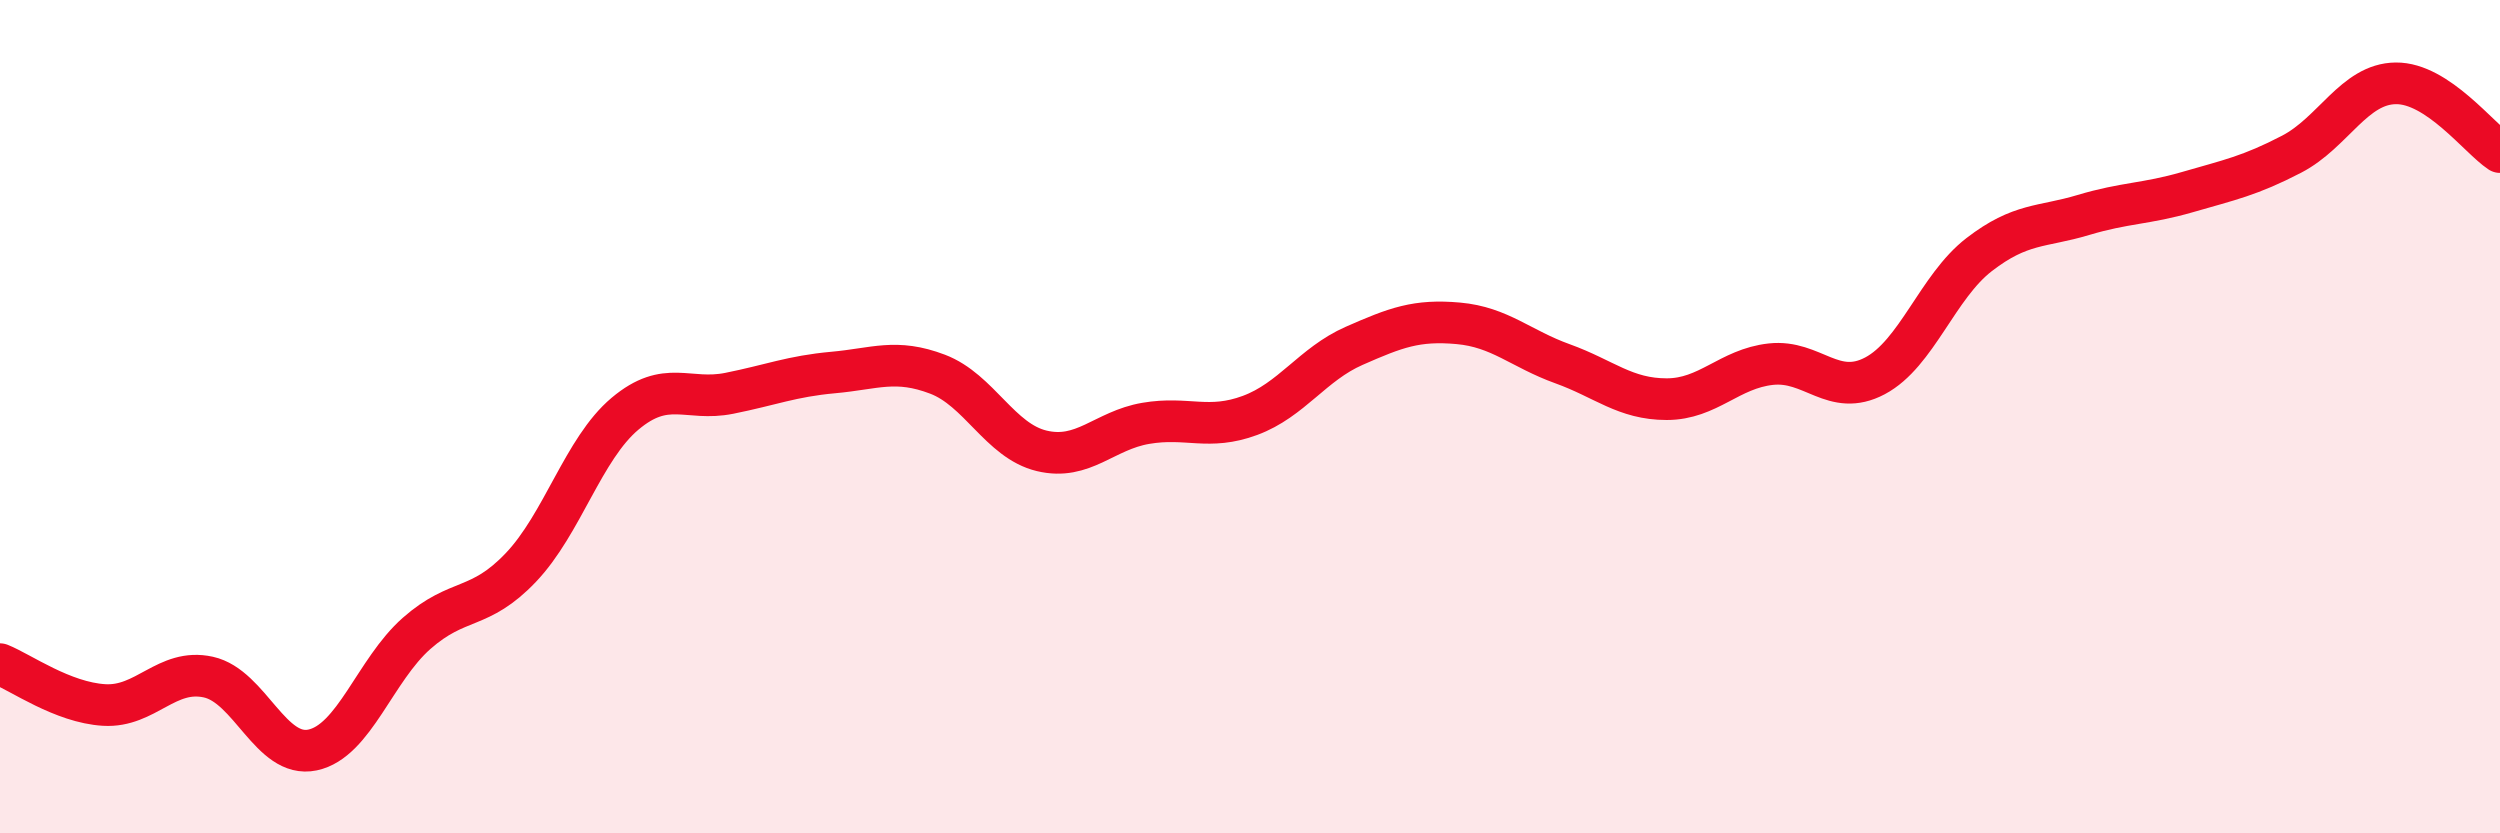 
    <svg width="60" height="20" viewBox="0 0 60 20" xmlns="http://www.w3.org/2000/svg">
      <path
        d="M 0,15.94 C 0.5,16.14 1.5,16.86 2.5,16.92 C 3.5,16.98 4,16.03 5,16.25 C 6,16.47 6.5,18.21 7.5,18 C 8.5,17.79 9,16.08 10,15.2 C 11,14.32 11.5,14.67 12.5,13.62 C 13.5,12.57 14,10.77 15,9.93 C 16,9.09 16.5,9.64 17.5,9.44 C 18.5,9.24 19,9.03 20,8.94 C 21,8.85 21.5,8.6 22.5,8.98 C 23.5,9.36 24,10.58 25,10.82 C 26,11.06 26.5,10.33 27.5,10.16 C 28.5,9.99 29,10.34 30,9.97 C 31,9.6 31.5,8.74 32.5,8.3 C 33.5,7.86 34,7.67 35,7.76 C 36,7.85 36.5,8.37 37.5,8.73 C 38.5,9.09 39,9.58 40,9.58 C 41,9.58 41.5,8.85 42.5,8.74 C 43.5,8.63 44,9.55 45,9.02 C 46,8.49 46.5,6.88 47.5,6.11 C 48.5,5.34 49,5.46 50,5.16 C 51,4.86 51.5,4.9 52.5,4.61 C 53.5,4.32 54,4.22 55,3.7 C 56,3.18 56.5,2.01 57.5,2 C 58.5,1.99 59.5,3.32 60,3.65L60 20L0 20Z"
        fill="#EB0A25"
        opacity="0.1"
        stroke-linecap="round"
        stroke-linejoin="round"
      />
      <path
        d="M 0,15.94 C 0.5,16.14 1.5,16.86 2.5,16.92 C 3.5,16.98 4,16.03 5,16.25 C 6,16.47 6.5,18.21 7.5,18 C 8.5,17.79 9,16.08 10,15.2 C 11,14.32 11.5,14.67 12.5,13.62 C 13.5,12.57 14,10.77 15,9.93 C 16,9.09 16.5,9.64 17.5,9.44 C 18.5,9.24 19,9.03 20,8.94 C 21,8.85 21.5,8.6 22.5,8.98 C 23.5,9.36 24,10.58 25,10.82 C 26,11.06 26.5,10.33 27.5,10.16 C 28.5,9.99 29,10.34 30,9.97 C 31,9.6 31.5,8.74 32.5,8.3 C 33.5,7.86 34,7.67 35,7.76 C 36,7.85 36.5,8.37 37.5,8.73 C 38.5,9.09 39,9.58 40,9.58 C 41,9.58 41.5,8.85 42.5,8.74 C 43.5,8.63 44,9.55 45,9.02 C 46,8.49 46.5,6.88 47.5,6.11 C 48.5,5.34 49,5.46 50,5.16 C 51,4.86 51.5,4.9 52.5,4.61 C 53.5,4.32 54,4.22 55,3.7 C 56,3.18 56.5,2.01 57.5,2 C 58.5,1.99 59.5,3.32 60,3.65"
        stroke="#EB0A25"
        stroke-width="1"
        fill="none"
        stroke-linecap="round"
        stroke-linejoin="round"
      />
    </svg>
  